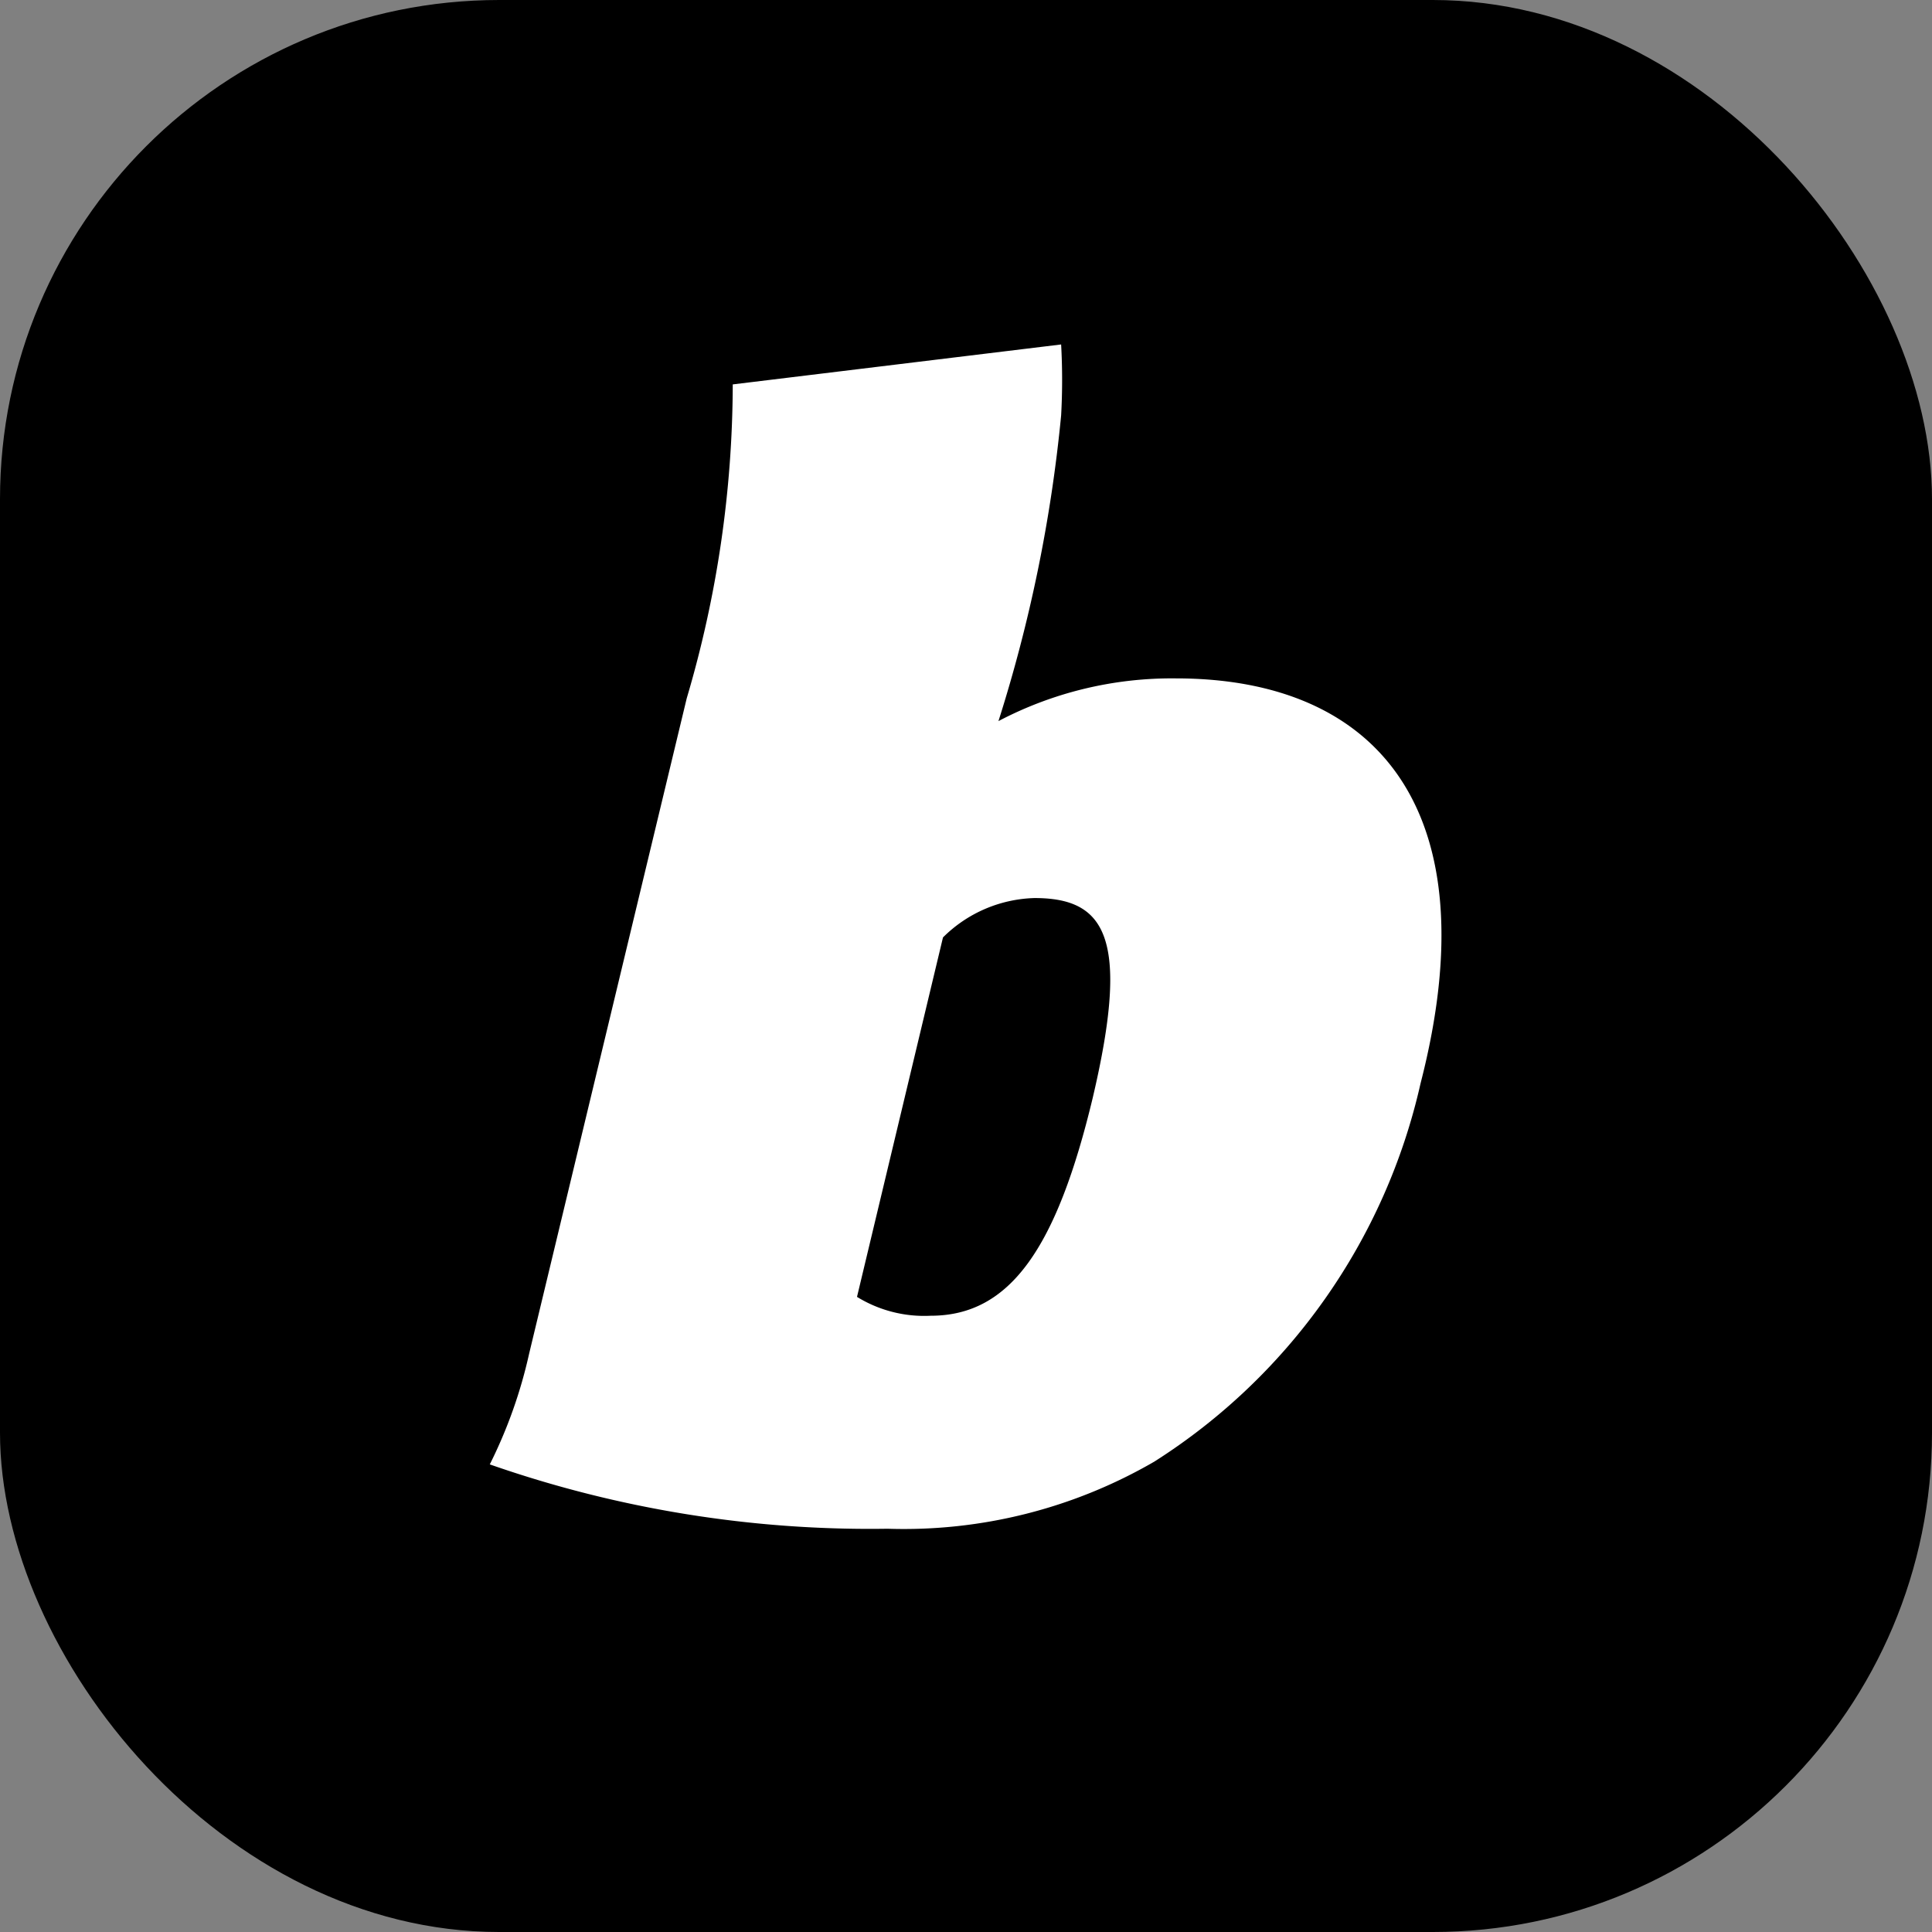 <svg id="Layer_1" data-name="Layer 1" xmlns="http://www.w3.org/2000/svg" viewBox="0 0 34.83 34.83"><rect x="0" y="0" width="34.83" height="34.83" fill="#808080" stroke="none"/><defs><style>.cls-1{fill:#fff;fill-rule:evenodd;}</style></defs><rect width="34.83" height="34.83" rx="9"/><path class="cls-1" d="M21.2,12.23A6.72,6.72,0,0,0,18,13a26.58,26.58,0,0,0,1.13-5.51h0a11.57,11.57,0,0,0,0-1.28l-5.92.72a20.07,20.07,0,0,1-.83,5.66L9.54,24.4a8.64,8.64,0,0,1-.71,2A20.77,20.77,0,0,0,16,27.56a9,9,0,0,0,4.81-1.21,10.92,10.92,0,0,0,4.8-6.82C26.87,14.64,24.86,12.23,21.2,12.23Zm-1.5,7.56c-.65,2.71-1.49,3.93-2.92,3.93a2.31,2.31,0,0,1-1.33-.34L17,16.9a2.43,2.43,0,0,1,1.65-.71C19.93,16.19,20.38,16.9,19.7,19.79Z"/></svg>